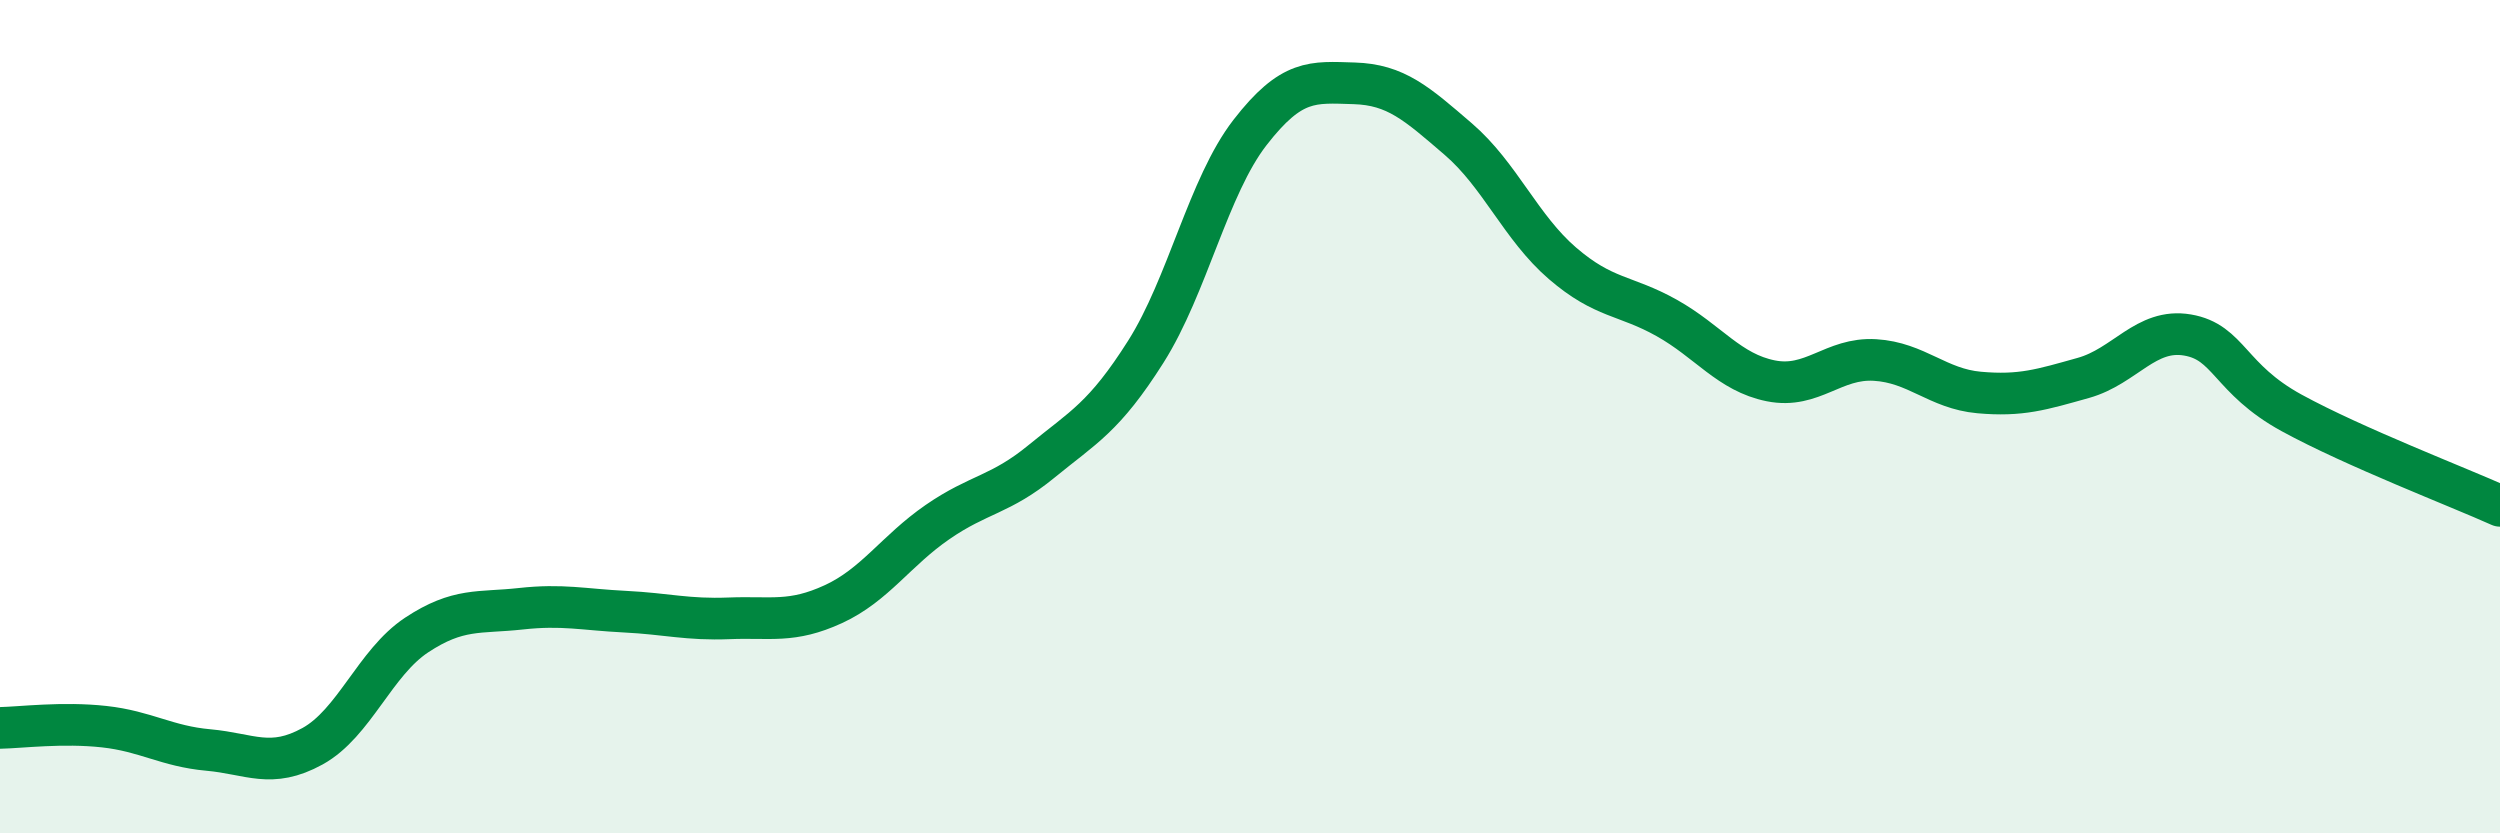 
    <svg width="60" height="20" viewBox="0 0 60 20" xmlns="http://www.w3.org/2000/svg">
      <path
        d="M 0,17.47 C 0.5,17.46 1.5,17.33 2.5,17.44 C 3.5,17.55 4,17.91 5,18 C 6,18.09 6.5,18.46 7.5,17.91 C 8.5,17.36 9,15.9 10,15.24 C 11,14.58 11.5,14.72 12.5,14.61 C 13.5,14.5 14,14.63 15,14.68 C 16,14.73 16.5,14.88 17.5,14.84 C 18.5,14.8 19,14.96 20,14.5 C 21,14.04 21.5,13.22 22.5,12.53 C 23.5,11.84 24,11.89 25,11.07 C 26,10.25 26.5,10.02 27.5,8.44 C 28.5,6.86 29,4.47 30,3.18 C 31,1.89 31.5,1.97 32.5,2 C 33.5,2.03 34,2.48 35,3.34 C 36,4.2 36.5,5.46 37.5,6.32 C 38.5,7.18 39,7.07 40,7.63 C 41,8.19 41.5,8.94 42.5,9.14 C 43.5,9.34 44,8.58 45,8.64 C 46,8.7 46.5,9.33 47.5,9.42 C 48.5,9.51 49,9.35 50,9.07 C 51,8.79 51.5,7.87 52.5,8.04 C 53.5,8.21 53.5,9.09 55,9.91 C 56.5,10.73 59,11.69 60,12.14L60 20L0 20Z"
        fill="#008740"
        opacity="0.1"
        stroke-linecap="round"
        stroke-linejoin="round"
      />
      <path
        d="M 0,17.47 C 0.5,17.46 1.5,17.33 2.5,17.44 C 3.5,17.55 4,17.91 5,18 C 6,18.09 6.5,18.46 7.5,17.91 C 8.5,17.36 9,15.9 10,15.24 C 11,14.58 11.5,14.72 12.5,14.61 C 13.5,14.5 14,14.63 15,14.68 C 16,14.73 16.5,14.88 17.5,14.84 C 18.5,14.8 19,14.96 20,14.5 C 21,14.04 21.5,13.22 22.5,12.53 C 23.5,11.84 24,11.89 25,11.07 C 26,10.25 26.5,10.02 27.5,8.44 C 28.5,6.86 29,4.47 30,3.18 C 31,1.89 31.5,1.97 32.5,2 C 33.5,2.03 34,2.48 35,3.34 C 36,4.2 36.5,5.46 37.5,6.32 C 38.5,7.18 39,7.07 40,7.63 C 41,8.19 41.5,8.94 42.5,9.14 C 43.5,9.34 44,8.58 45,8.64 C 46,8.7 46.5,9.33 47.5,9.42 C 48.5,9.51 49,9.35 50,9.07 C 51,8.79 51.5,7.87 52.5,8.04 C 53.5,8.21 53.5,9.09 55,9.91 C 56.5,10.73 59,11.69 60,12.14"
        stroke="#008740"
        stroke-width="1"
        fill="none"
        stroke-linecap="round"
        stroke-linejoin="round"
      />
    </svg>
  